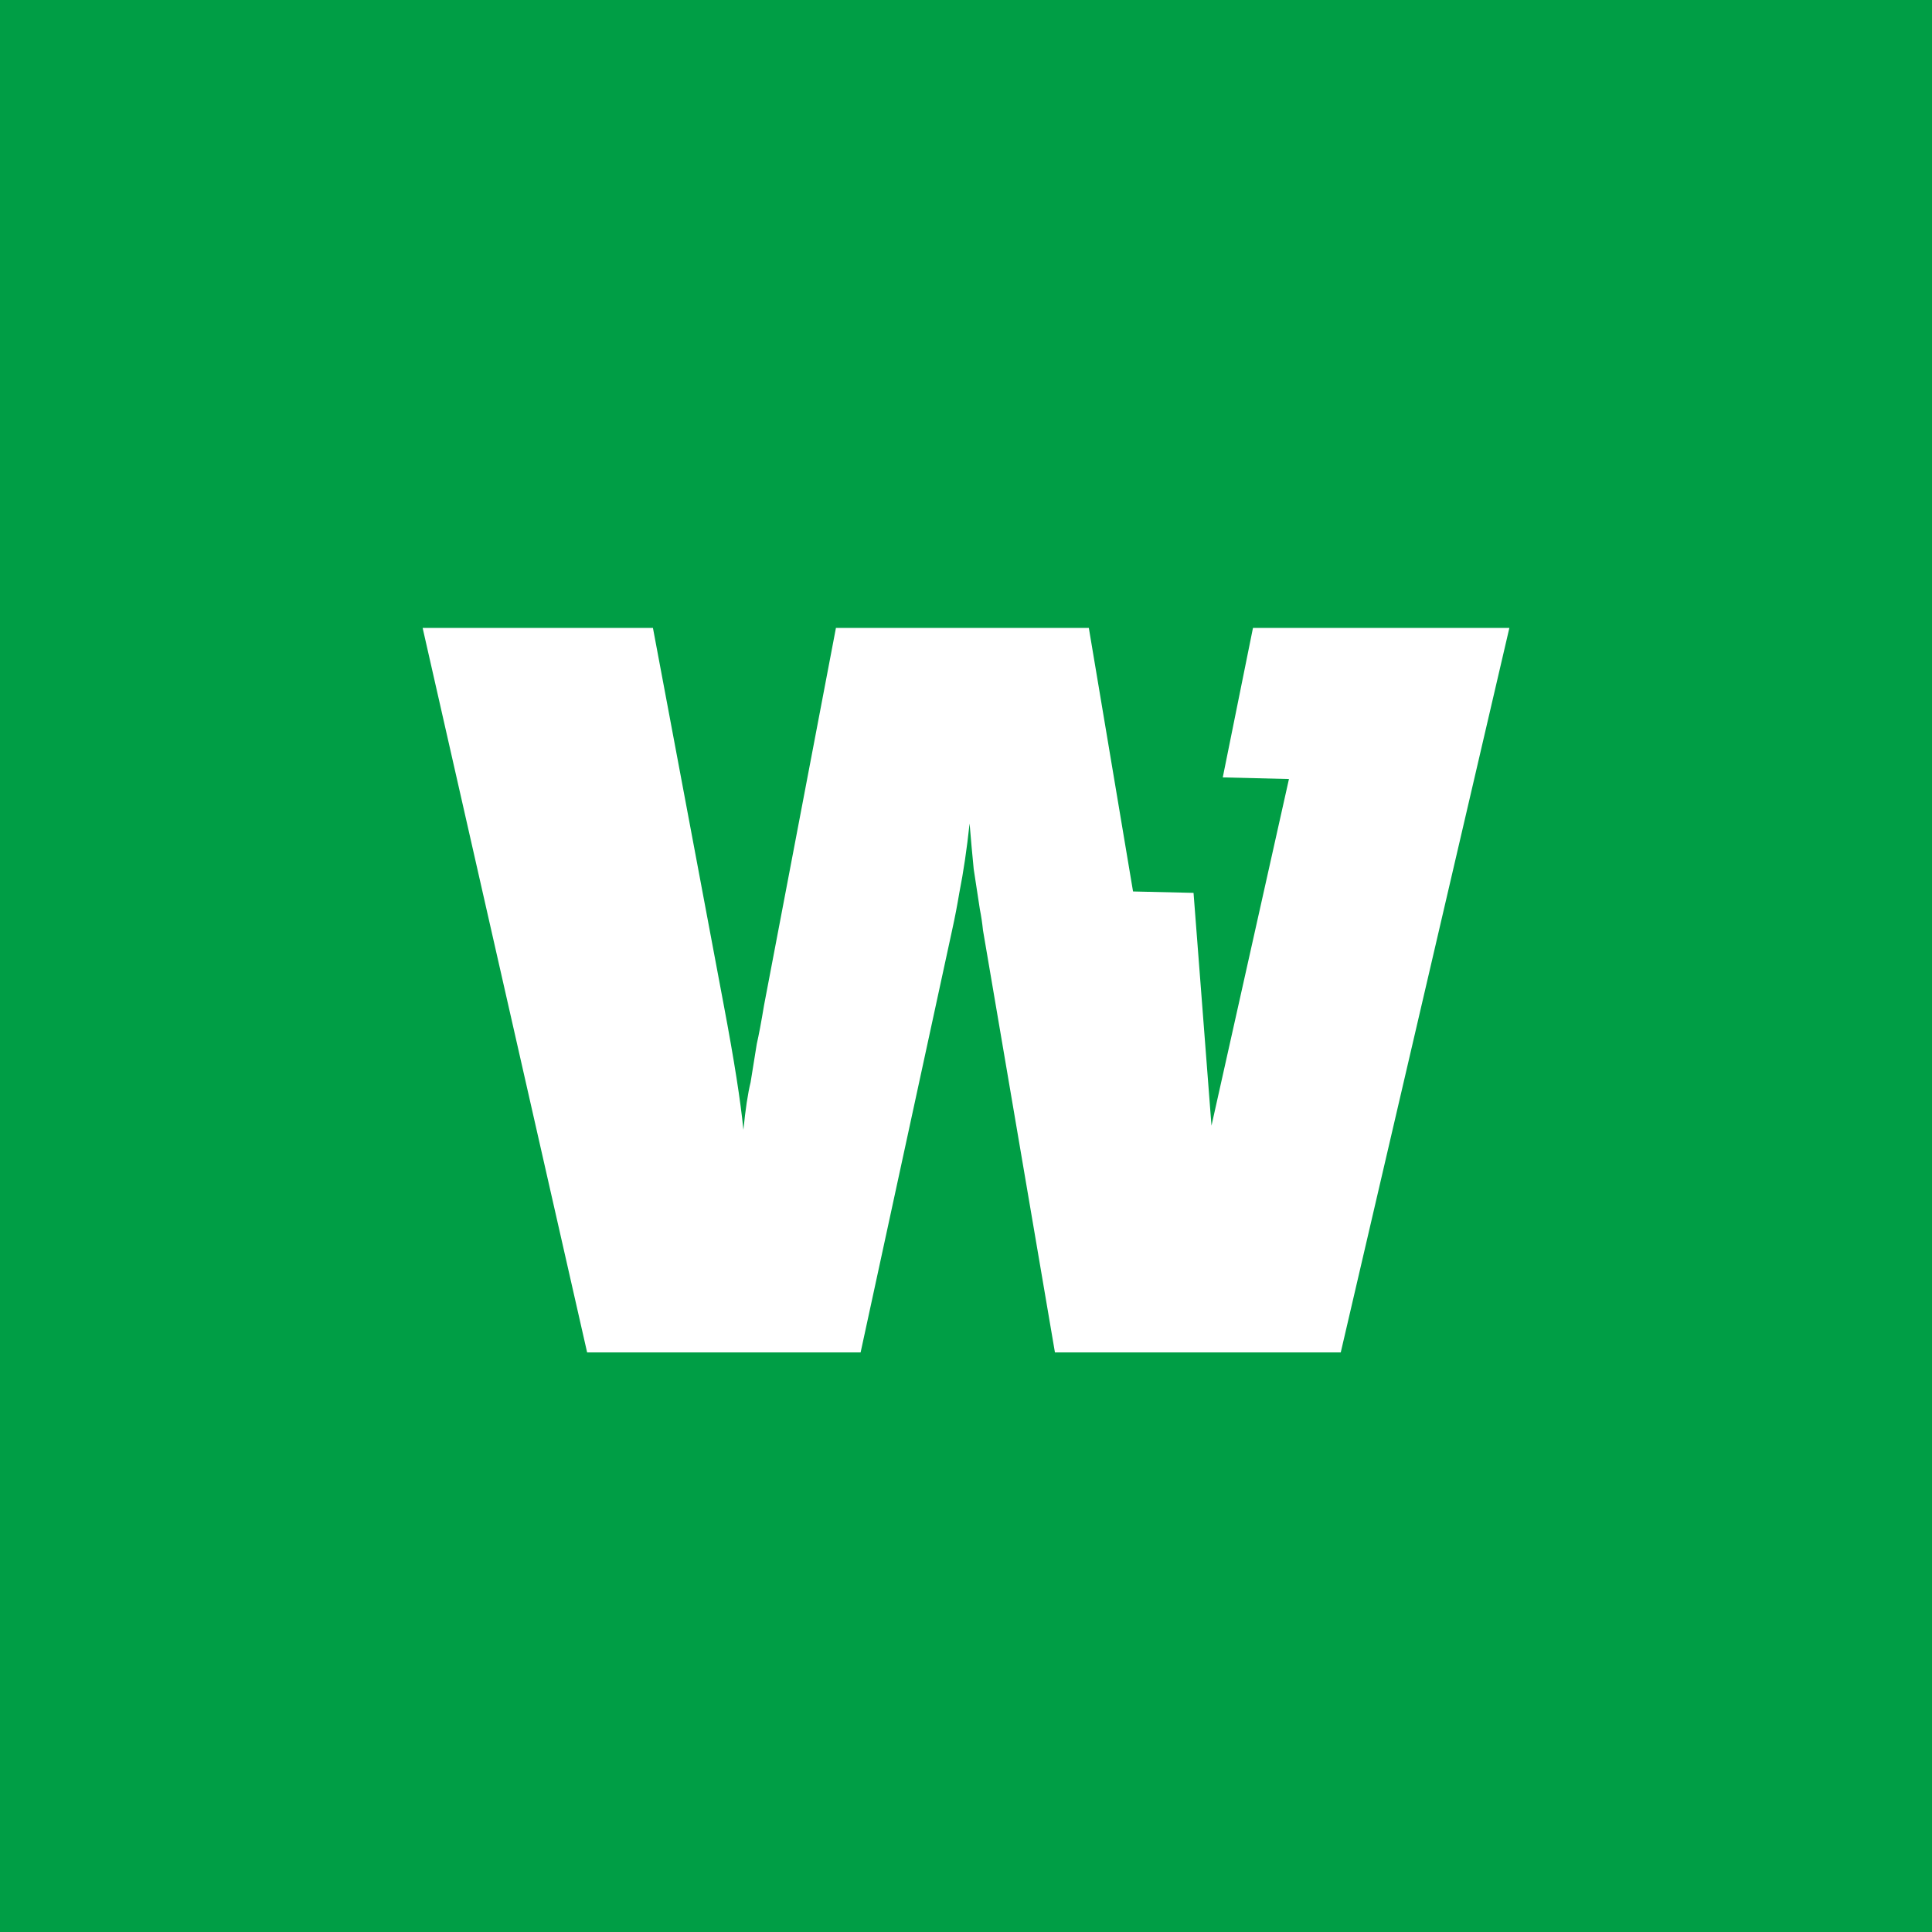 <svg width="256" height="256" viewBox="0 0 256 256" fill="none" xmlns="http://www.w3.org/2000/svg">
<rect width="256" height="256" fill="#009E45"/>
<path d="M95.916 133.257C97.279 140.48 98.142 145.966 98.505 149.714C98.778 146.971 99.095 144.868 99.459 143.406C99.822 141.12 100.094 139.429 100.276 138.331C100.548 137.143 100.867 135.451 101.23 133.257L110.766 83.201H144.275L150.134 118.124L158.15 118.31L160.528 149.159L170.793 103.226L162.023 103.009L166.026 83.201H200L177.657 179.2H139.784L130.248 123.245C130.157 122.331 130.021 121.417 129.839 120.502C129.567 118.765 129.293 116.983 129.021 115.155C128.839 113.326 128.658 111.314 128.476 109.119C128.113 112.502 127.659 115.565 127.114 118.308C126.841 119.954 126.524 121.6 126.161 123.245L114.036 179.2H77.797L56.001 83.201H86.517L95.916 133.257Z" fill="white"/>
</svg>

